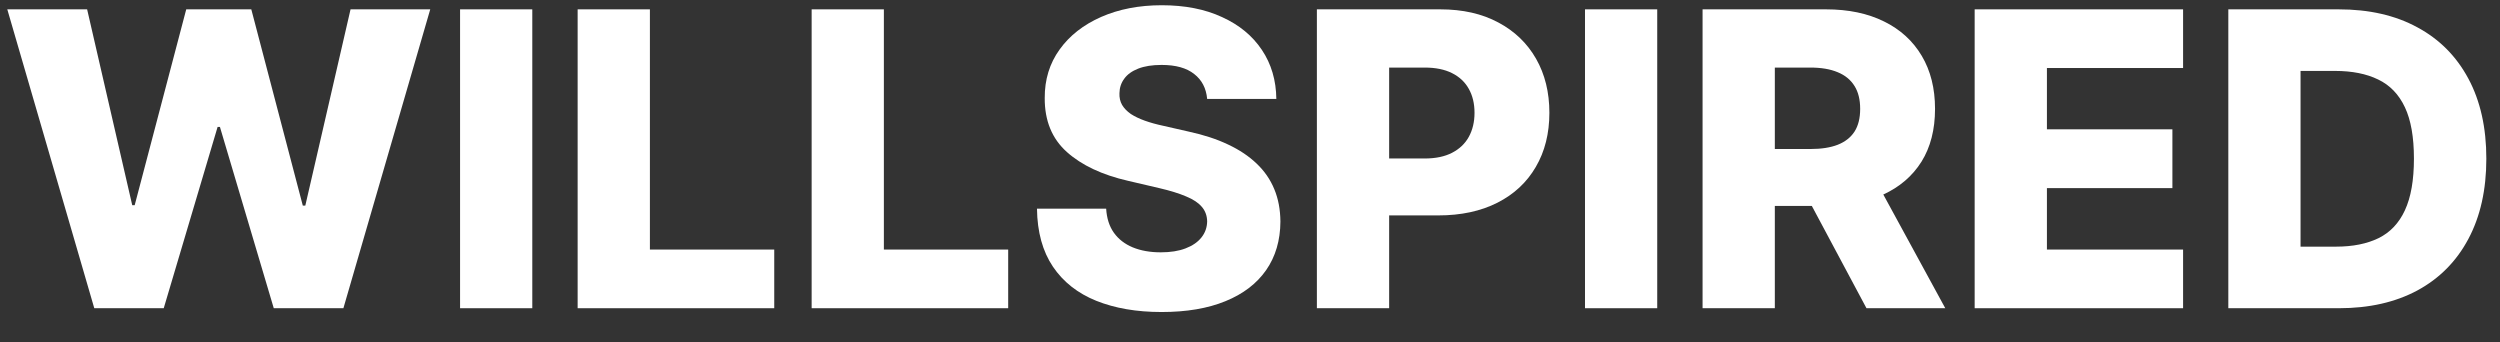 <svg width="73" height="10" viewBox="0 0 73 10" fill="none" xmlns="http://www.w3.org/2000/svg">
<rect x="0" y="0" width="73" height="10" fill="#333333" stroke="none"/>
<path d="M68.293 9H65.067V0.273H68.288C69.177 0.273 69.943 0.447 70.585 0.797C71.23 1.143 71.727 1.643 72.077 2.297C72.426 2.947 72.601 3.726 72.601 4.632C72.601 5.541 72.426 6.322 72.077 6.976C71.73 7.629 71.234 8.131 70.589 8.48C69.945 8.827 69.179 9 68.293 9ZM67.176 7.202H68.212C68.7 7.202 69.114 7.119 69.452 6.955C69.793 6.787 70.05 6.516 70.223 6.141C70.399 5.763 70.487 5.26 70.487 4.632C70.487 4.004 70.399 3.504 70.223 3.132C70.047 2.757 69.787 2.487 69.443 2.322C69.102 2.155 68.682 2.071 68.182 2.071H67.176V7.202Z" fill="white"/>
<path d="M57.66 9V0.273H63.746V1.986H59.77V3.776H63.434V5.493H59.77V7.287H63.746V9H57.66Z" fill="white"/>
<path d="M49.715 9V0.273H53.32C53.974 0.273 54.538 0.391 55.012 0.626C55.489 0.859 55.857 1.195 56.116 1.632C56.374 2.067 56.503 2.582 56.503 3.179C56.503 3.784 56.371 4.298 56.107 4.722C55.843 5.142 55.468 5.463 54.982 5.685C54.496 5.903 53.921 6.013 53.256 6.013H50.977V4.351H52.864C53.182 4.351 53.448 4.31 53.661 4.227C53.877 4.142 54.04 4.014 54.151 3.844C54.262 3.67 54.317 3.449 54.317 3.179C54.317 2.909 54.262 2.686 54.151 2.51C54.04 2.331 53.877 2.197 53.661 2.109C53.445 2.018 53.18 1.973 52.864 1.973H51.825V9H49.715ZM54.628 5.011L56.802 9H54.501L52.37 5.011H54.628Z" fill="white"/>
<path d="M48.391 0.273V9H46.282V0.273H48.391Z" fill="white"/>
<path d="M38.453 9V0.273H42.059C42.712 0.273 43.276 0.401 43.75 0.656C44.227 0.909 44.595 1.263 44.854 1.717C45.112 2.169 45.242 2.695 45.242 3.294C45.242 3.896 45.11 4.423 44.845 4.875C44.584 5.324 44.211 5.672 43.725 5.919C43.239 6.166 42.662 6.29 41.995 6.29H39.77V4.628H41.602C41.921 4.628 42.186 4.572 42.399 4.462C42.615 4.351 42.779 4.196 42.889 3.997C43 3.795 43.056 3.561 43.056 3.294C43.056 3.024 43 2.791 42.889 2.595C42.779 2.396 42.615 2.243 42.399 2.135C42.184 2.027 41.918 1.973 41.602 1.973H40.563V9H38.453Z" fill="white"/>
<path d="M35.249 2.889C35.221 2.577 35.094 2.334 34.87 2.161C34.648 1.984 34.331 1.896 33.919 1.896C33.647 1.896 33.419 1.932 33.238 2.003C33.056 2.074 32.919 2.172 32.829 2.297C32.738 2.419 32.691 2.56 32.688 2.719C32.682 2.849 32.708 2.964 32.765 3.064C32.824 3.163 32.91 3.251 33.02 3.328C33.134 3.402 33.27 3.467 33.429 3.524C33.589 3.581 33.767 3.631 33.966 3.673L34.716 3.844C35.148 3.938 35.529 4.062 35.858 4.219C36.191 4.375 36.469 4.561 36.694 4.777C36.921 4.993 37.093 5.241 37.209 5.523C37.326 5.804 37.385 6.119 37.388 6.469C37.385 7.02 37.246 7.493 36.971 7.888C36.695 8.283 36.299 8.585 35.782 8.795C35.267 9.006 34.647 9.111 33.919 9.111C33.189 9.111 32.553 9.001 32.01 8.783C31.468 8.564 31.046 8.232 30.745 7.786C30.444 7.339 30.289 6.776 30.28 6.094H32.3C32.317 6.375 32.392 6.609 32.526 6.797C32.66 6.984 32.843 7.126 33.076 7.223C33.312 7.32 33.584 7.368 33.894 7.368C34.178 7.368 34.419 7.33 34.618 7.253C34.82 7.176 34.975 7.07 35.083 6.933C35.191 6.797 35.246 6.641 35.249 6.464C35.246 6.3 35.195 6.159 35.096 6.043C34.996 5.923 34.843 5.821 34.635 5.736C34.431 5.648 34.169 5.567 33.851 5.493L32.939 5.28C32.184 5.107 31.588 4.827 31.154 4.44C30.719 4.051 30.503 3.526 30.506 2.864C30.503 2.324 30.648 1.851 30.941 1.445C31.233 1.038 31.638 0.722 32.155 0.494C32.672 0.267 33.262 0.153 33.924 0.153C34.6 0.153 35.187 0.268 35.684 0.499C36.184 0.726 36.572 1.045 36.847 1.457C37.123 1.869 37.263 2.347 37.269 2.889H35.249Z" fill="white"/>
<path d="M23.7 9V0.273H25.809V7.287H29.439V9H23.7Z" fill="white"/>
<path d="M16.867 9V0.273H18.977V7.287H22.608V9H16.867Z" fill="white"/>
<path d="M15.543 0.273V9H13.434V0.273H15.543Z" fill="white"/>
<path d="M2.753 9L0.213 0.273H2.544L3.861 5.991H3.933L5.438 0.273H7.338L8.842 6.004H8.915L10.236 0.273H12.563L10.027 9H7.994L6.422 3.707H6.354L4.781 9H2.753Z" fill="white"/>
</svg>
